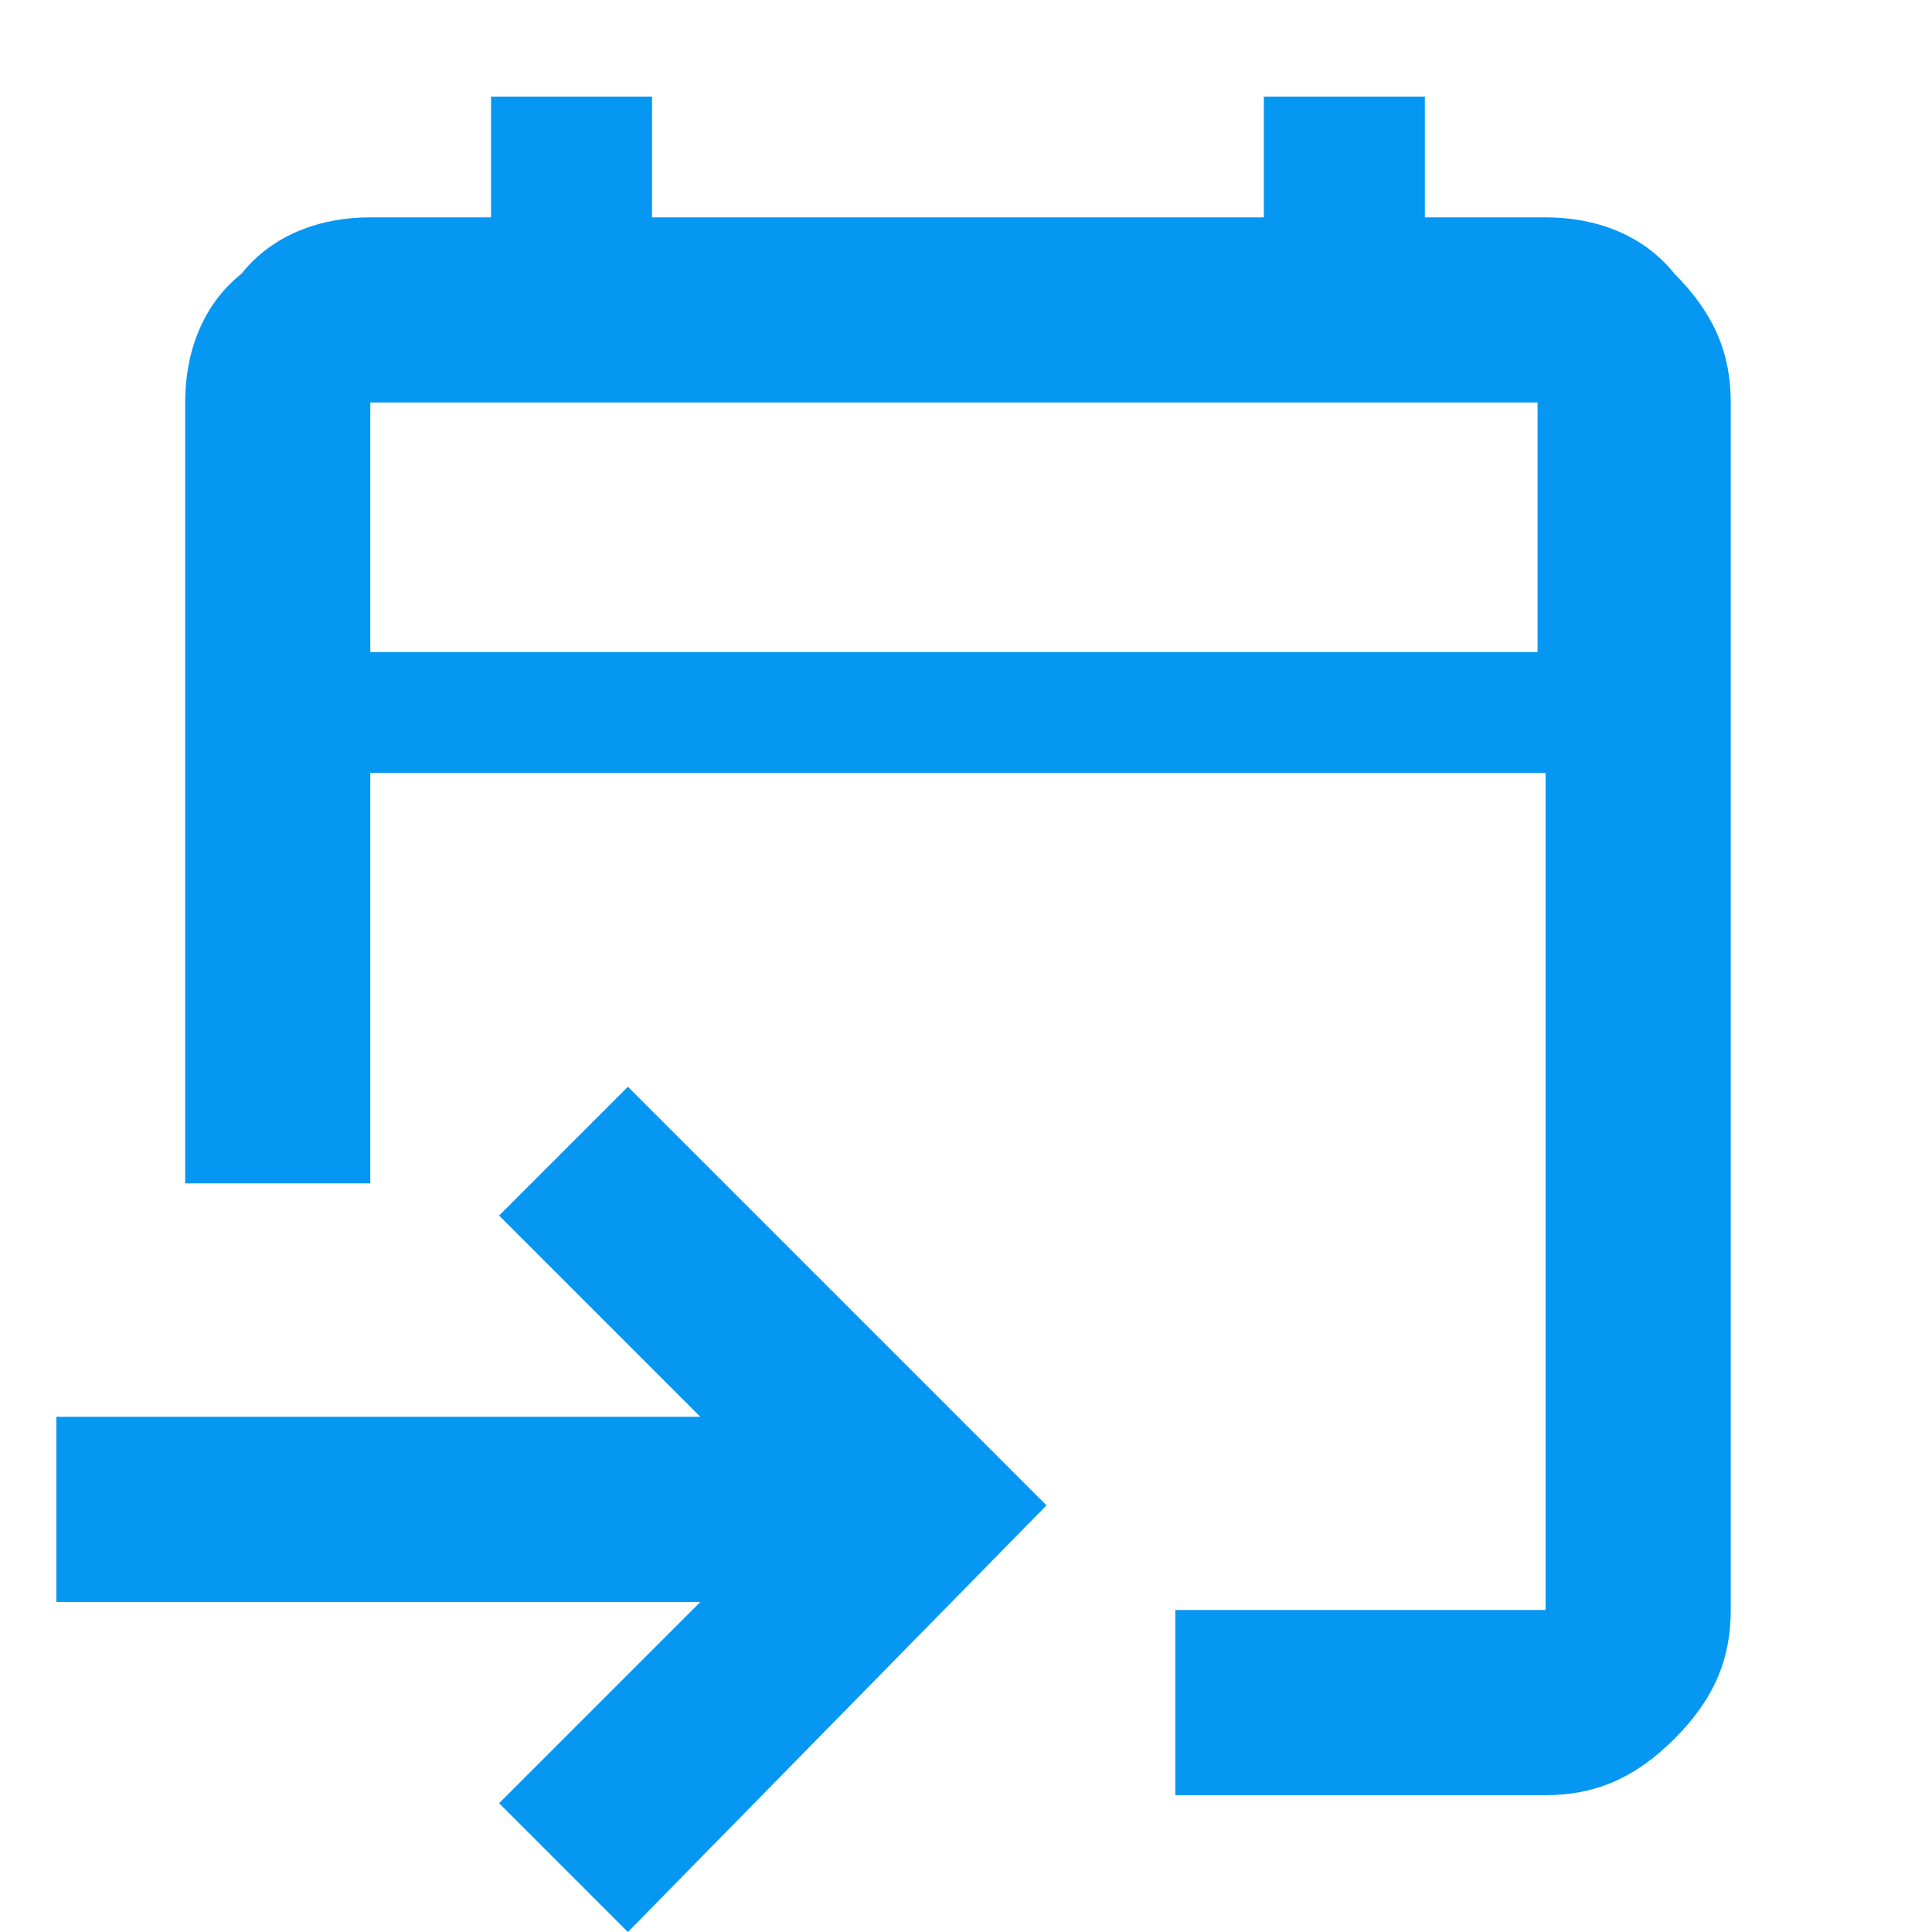 <?xml version="1.0" encoding="utf-8"?>
<!-- Generator: Adobe Illustrator 27.7.0, SVG Export Plug-In . SVG Version: 6.00 Build 0)  -->
<svg version="1.1" id="Calque_1" xmlns="http://www.w3.org/2000/svg" xmlns:xlink="http://www.w3.org/1999/xlink" x="0px" y="0px"
	 width="24px" height="24px" viewBox="0 0 24 24" style="enable-background:new 0 0 24 24;" xml:space="preserve">
<style type="text/css">
	.st0{fill:#0597F2;}
</style>
<path class="st0" d="M14.6,22.3v-2.3h4.6V9.6H4.6v5.1H2.3V5c0-0.6,0.2-1.2,0.7-1.6c0.4-0.5,1-0.7,1.6-0.7h1.5V1.2h2v1.5h7.6V1.2h2
	v1.5h1.5c0.6,0,1.2,0.2,1.6,0.7c0.5,0.5,0.7,1,0.7,1.6v15c0,0.6-0.2,1.1-0.7,1.6c-0.5,0.5-1,0.7-1.6,0.7H14.6z M7.8,24l-1.6-1.6
	l2.5-2.5h-8v-2.3h8l-2.5-2.5l1.6-1.6l5.2,5.2L7.8,24z M4.6,8.1h14.5V5H4.6V8.1z M4.6,8.1V5V8.1z"/>
</svg>
